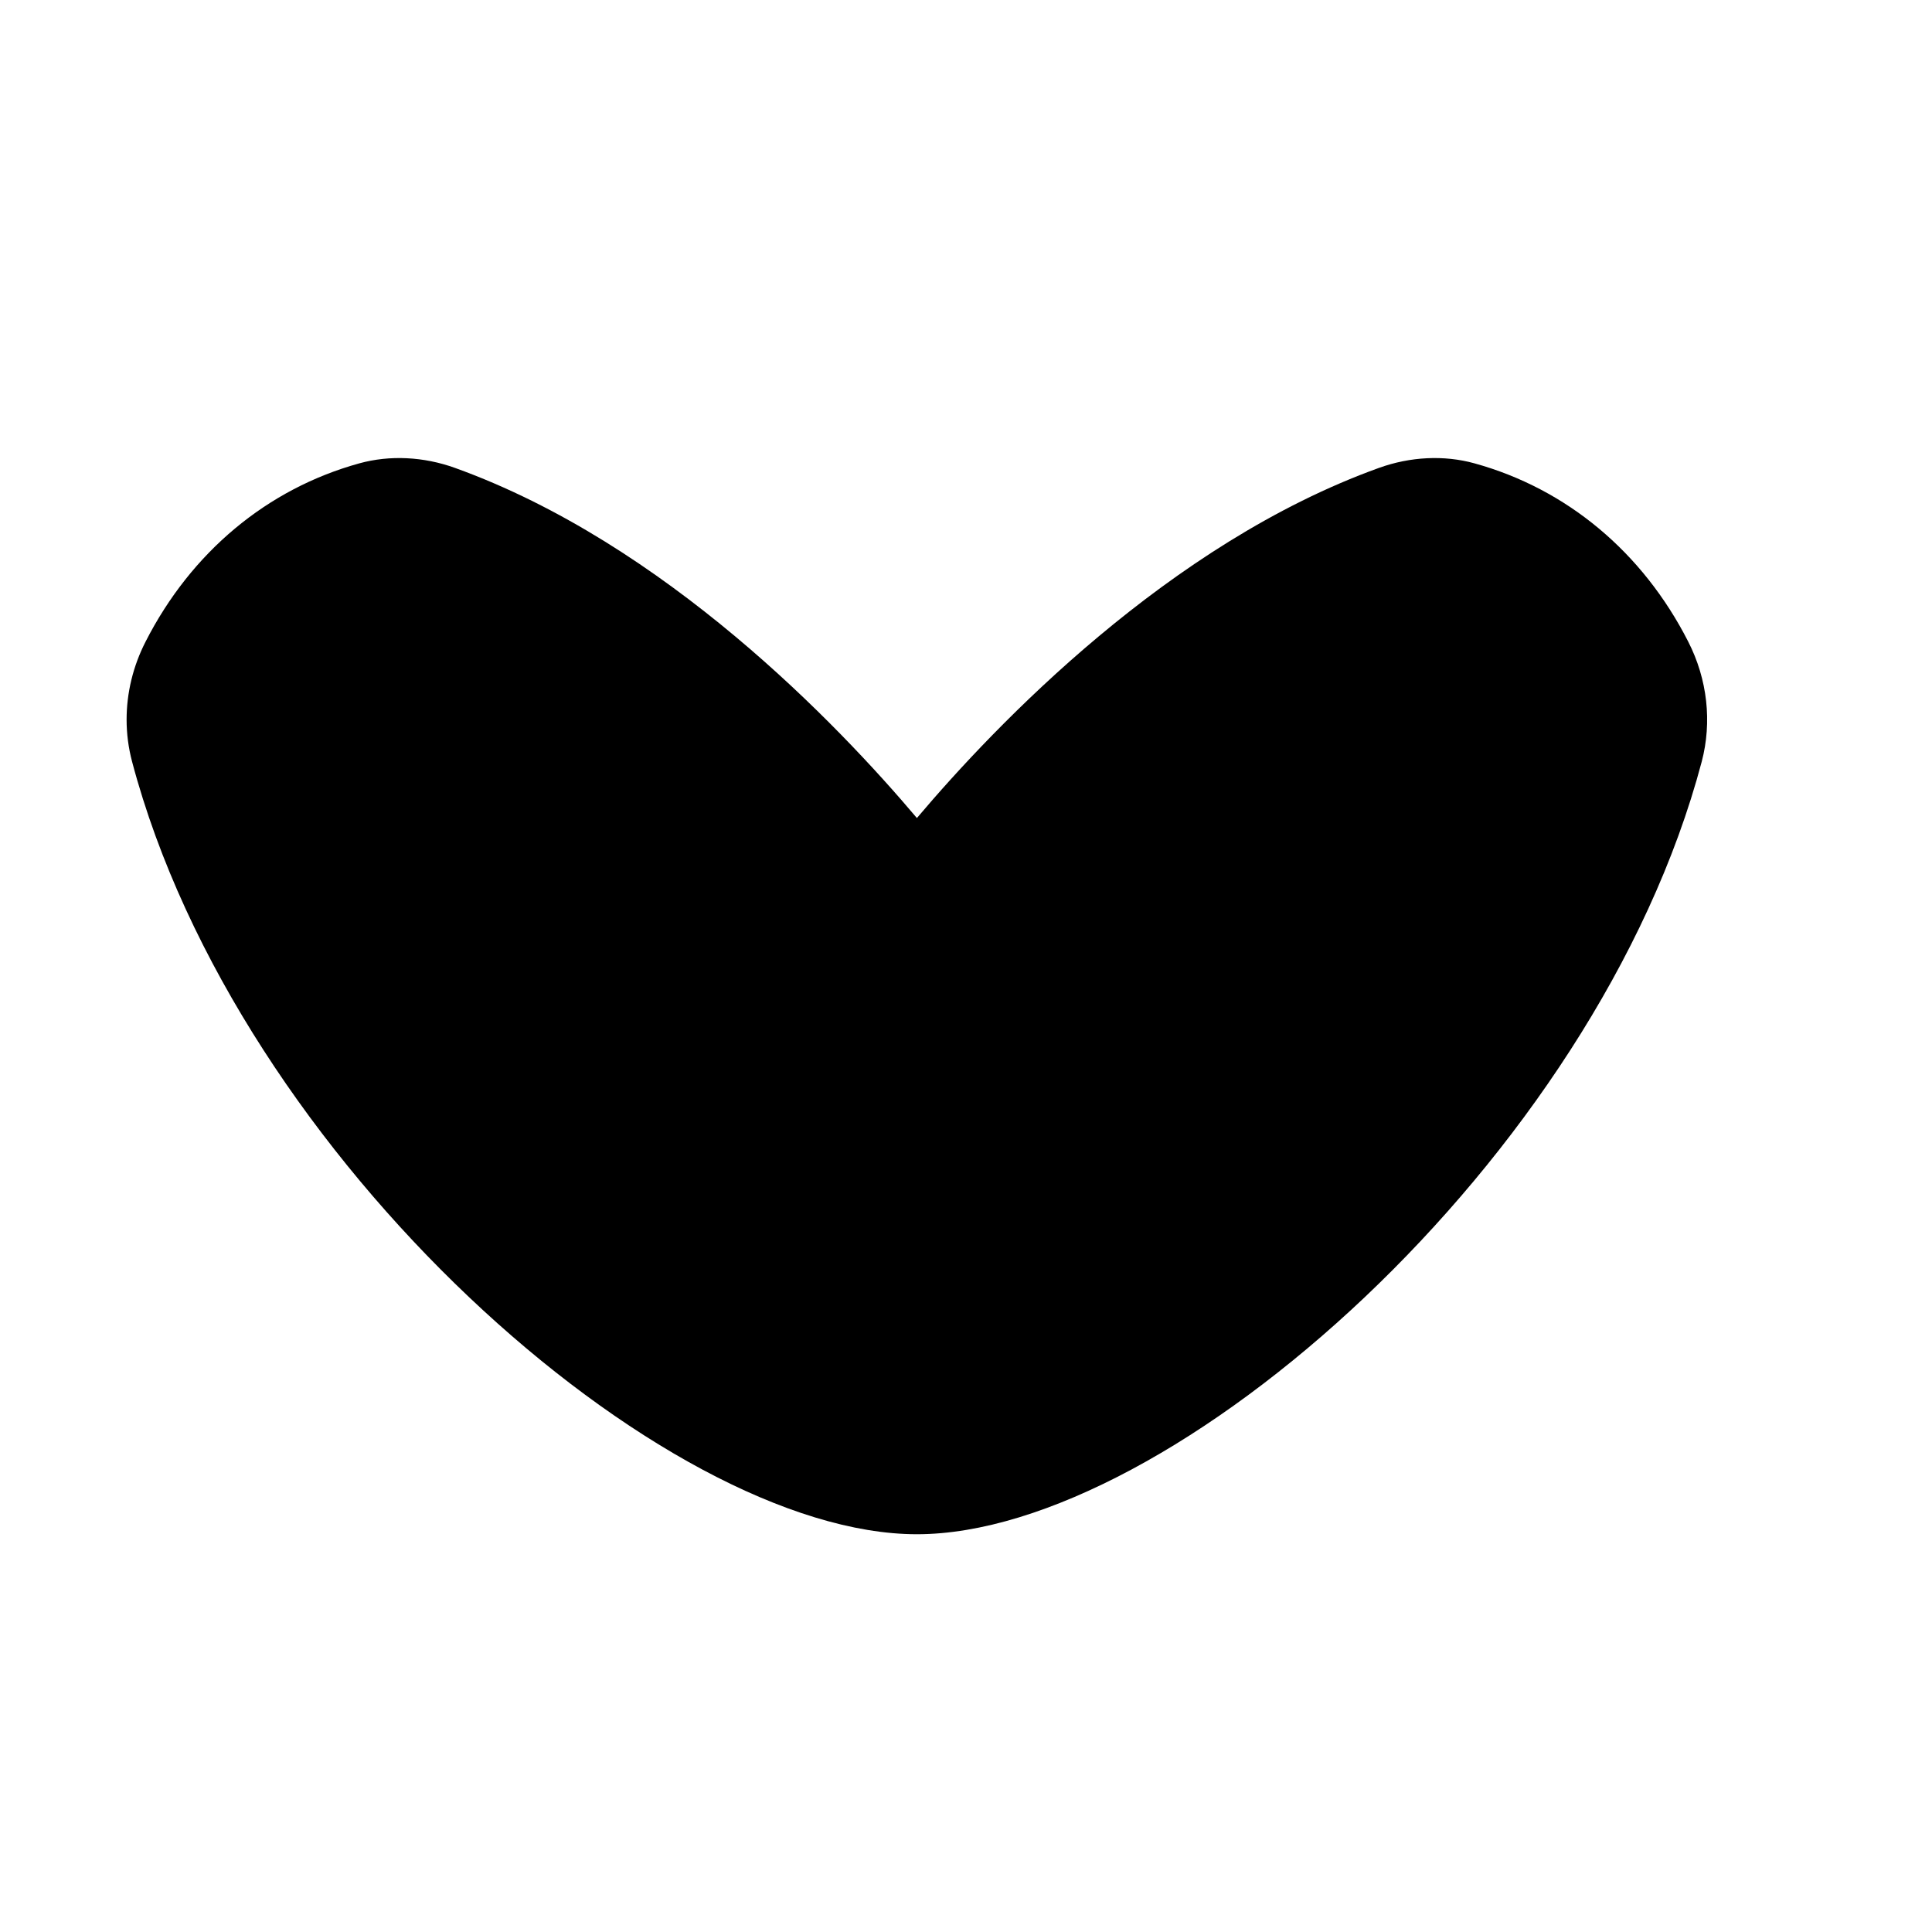 <svg width="17" height="17" viewBox="0 0 17 17" fill="none" xmlns="http://www.w3.org/2000/svg">
<path d="M14.974 6.701C15.065 6.354 15.025 5.979 14.855 5.646C14.454 4.859 13.786 4.301 12.974 4.077C12.707 4.003 12.409 4.018 12.134 4.117C10.287 4.782 8.764 6.375 8.068 7.198C7.373 6.375 5.85 4.782 4.003 4.117C3.728 4.018 3.43 4.003 3.162 4.077C2.351 4.301 1.683 4.858 1.281 5.646C1.17 5.863 1.114 6.098 1.114 6.332C1.114 6.457 1.13 6.58 1.162 6.701C2.09 10.203 5.839 13.5 8.068 13.5C10.297 13.5 14.047 10.203 14.974 6.701Z" fill="black"/>
</svg>
